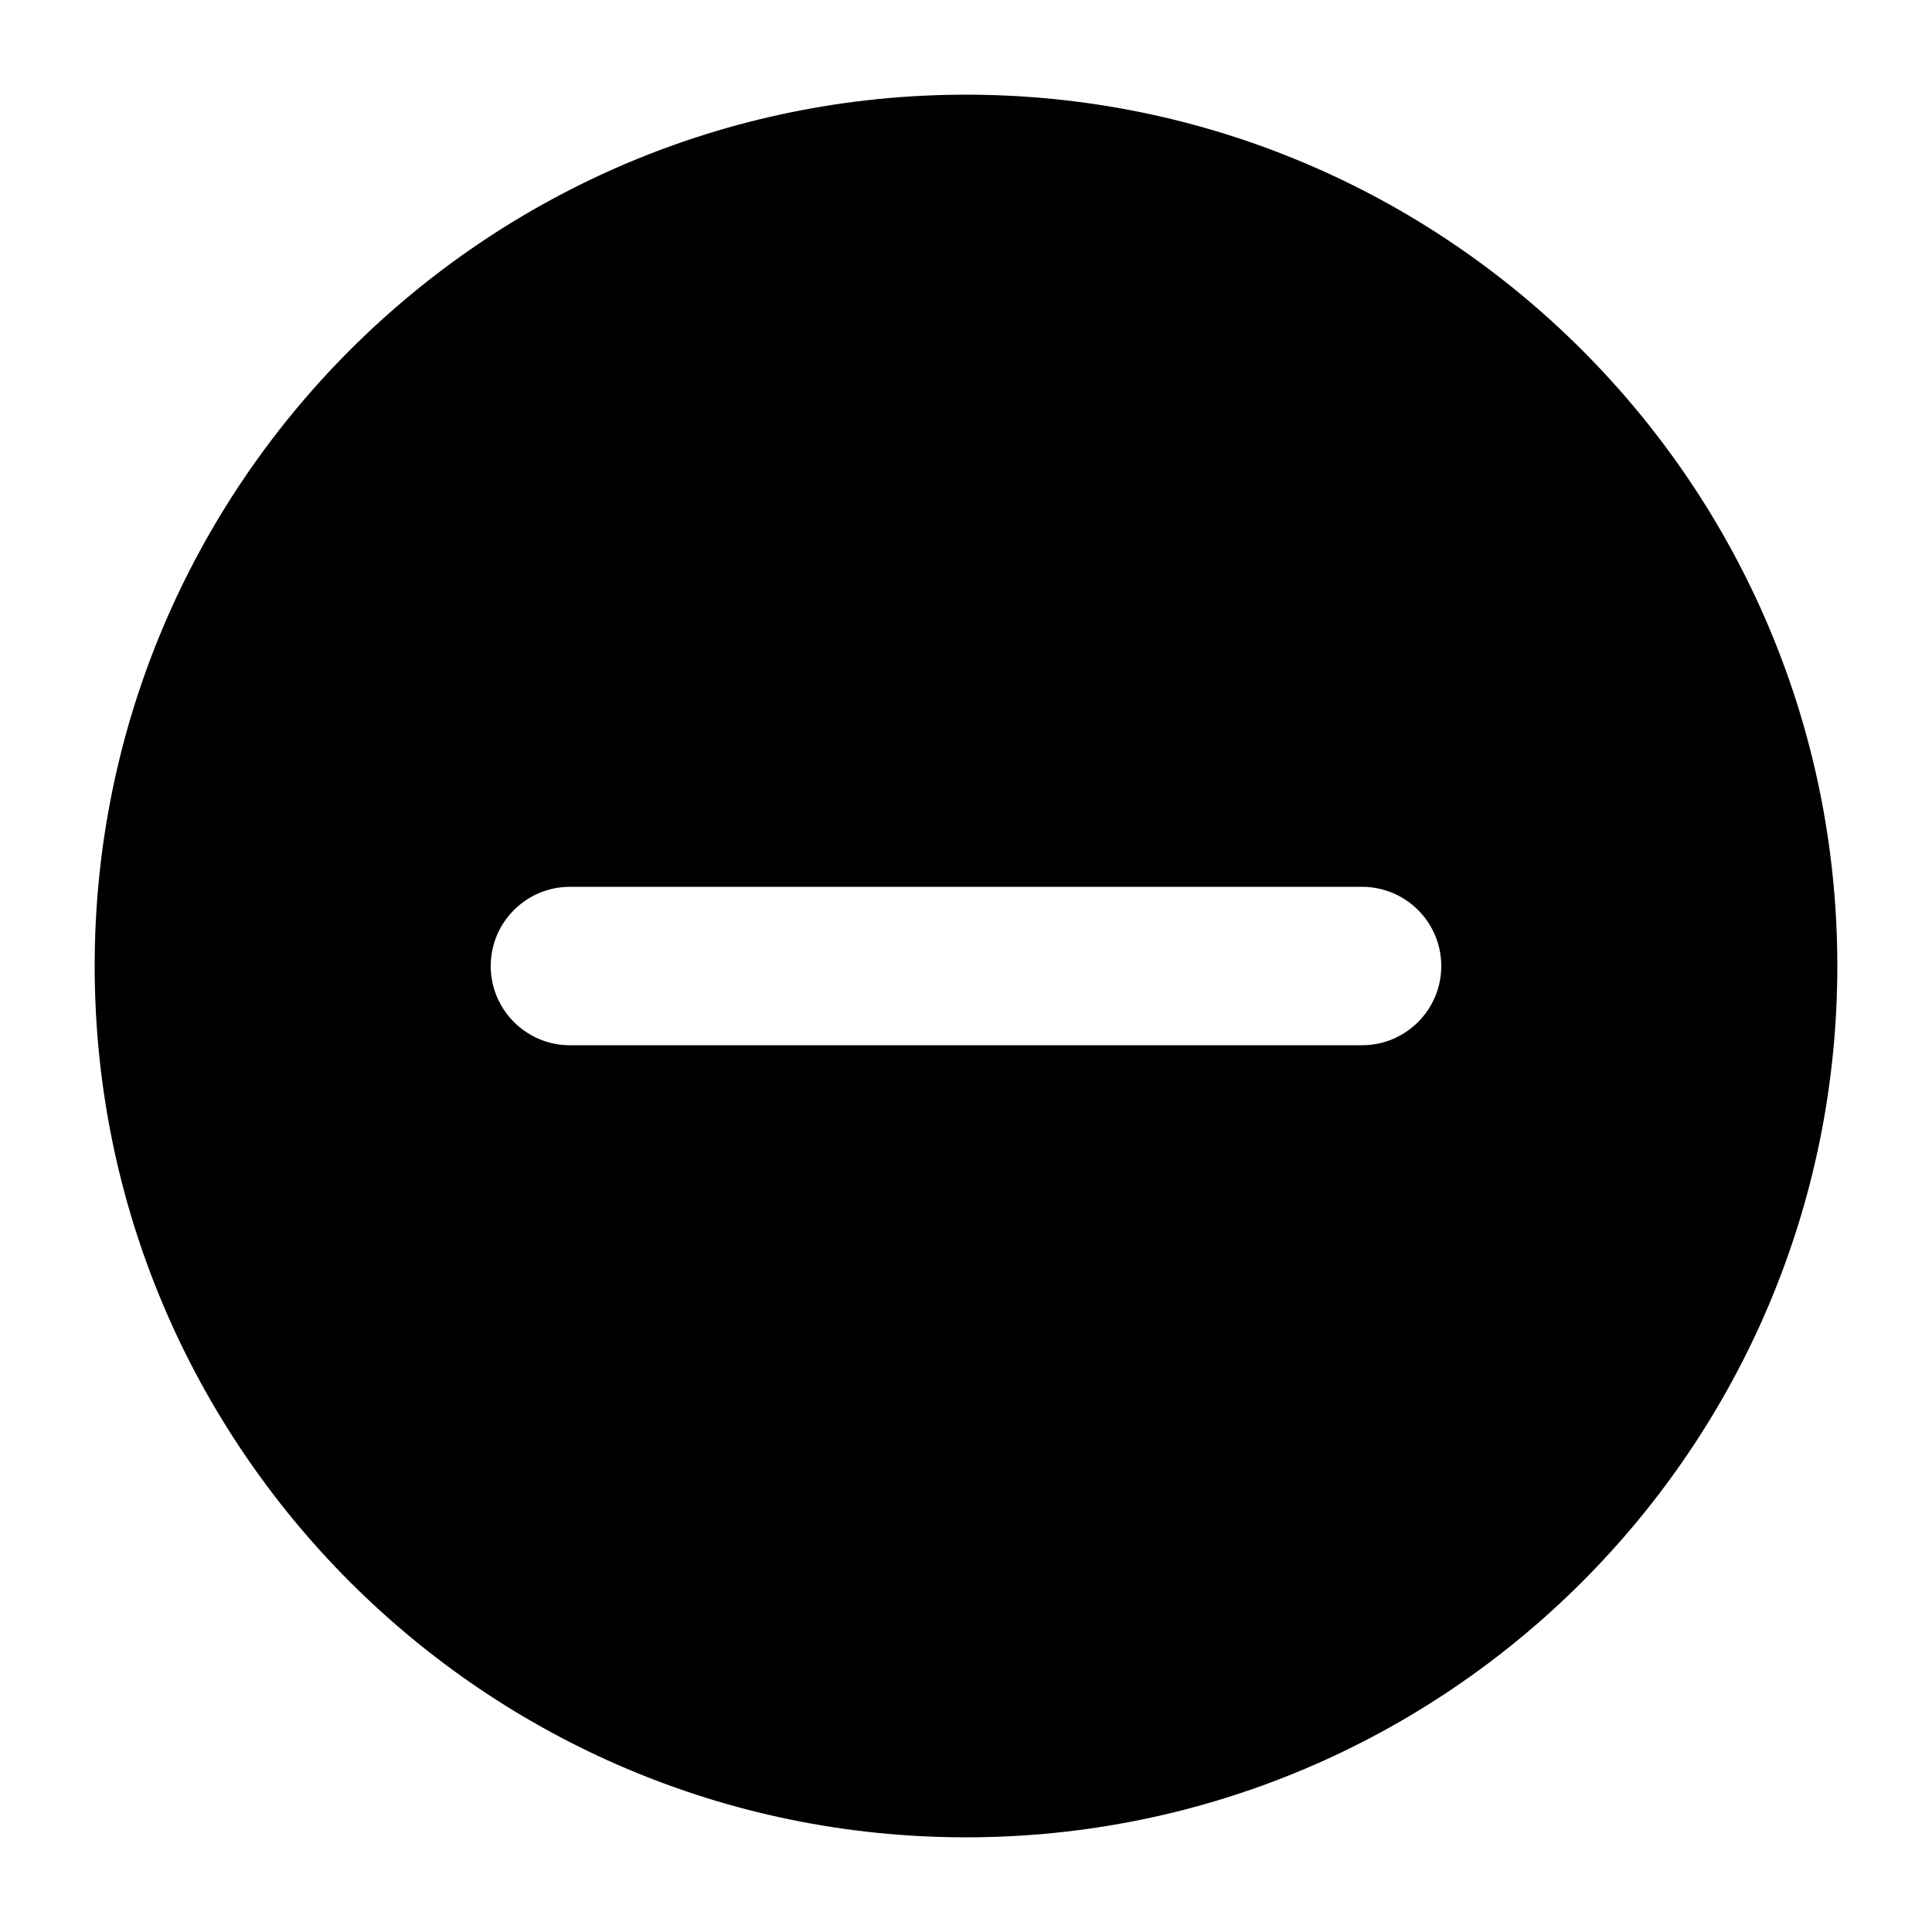 <?xml version="1.0" encoding="UTF-8"?>
<!-- Uploaded to: SVG Repo, www.svgrepo.com, Generator: SVG Repo Mixer Tools -->
<svg fill="#000000" width="800px" height="800px" version="1.1" viewBox="144 144 512 512" xmlns="http://www.w3.org/2000/svg">
 <path d="m400 169.09c-127.44 0-230.91 103.47-230.91 230.91 0 127.44 103.47 230.91 230.91 230.91 127.44 0 230.91-103.47 230.91-230.91 0-127.44-103.47-230.91-230.91-230.91zm-104.96 251.91h209.92c11.586 0 20.992-9.406 20.992-20.992s-9.406-20.992-20.992-20.992h-209.92c-11.586 0-20.992 9.406-20.992 20.992s9.406 20.992 20.992 20.992z" fill-rule="evenodd"/>
</svg>